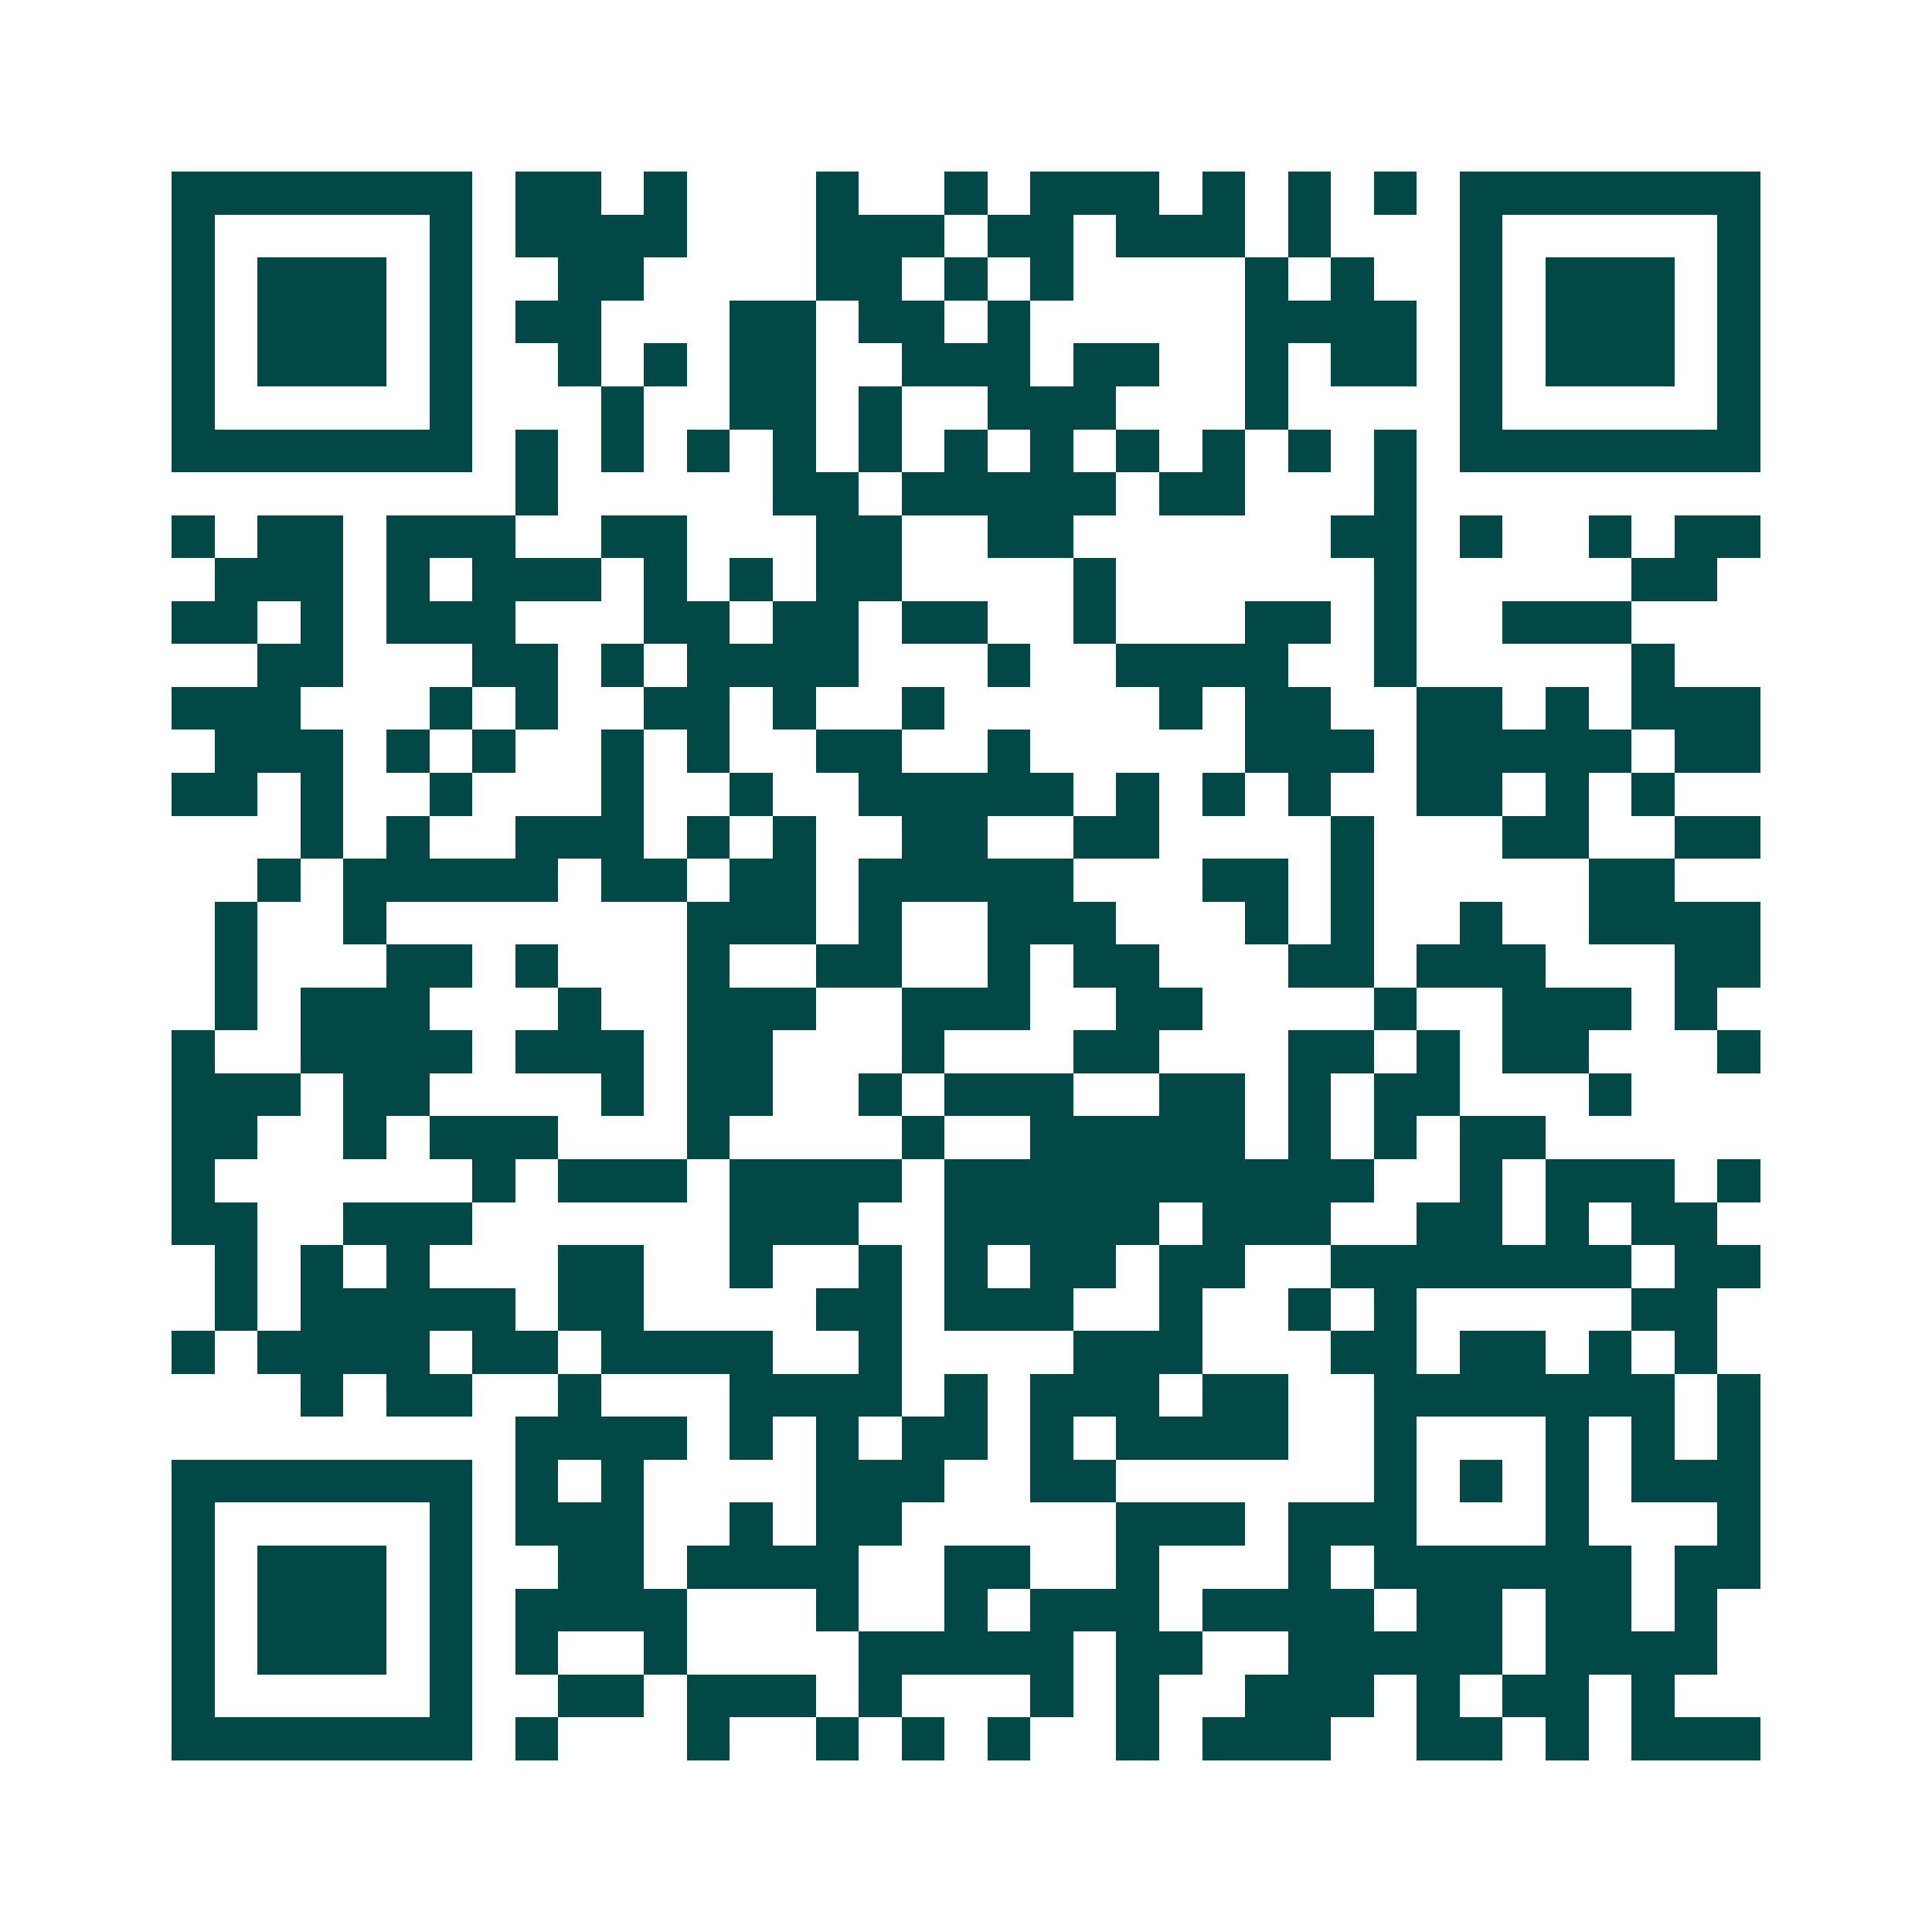 <svg xmlns="http://www.w3.org/2000/svg" width="200" height="200" viewBox="0 0 45 45" shape-rendering="crispEdges"><path fill="#ffffff" d="M0 0h45v45H0z"/><path stroke="#014847" d="M4 4.5h7m1 0h2m1 0h1m3 0h1m2 0h1m1 0h3m1 0h1m1 0h1m1 0h1m1 0h7M4 5.5h1m5 0h1m1 0h4m3 0h3m1 0h2m1 0h3m1 0h1m3 0h1m5 0h1M4 6.5h1m1 0h3m1 0h1m2 0h2m4 0h2m1 0h1m1 0h1m4 0h1m1 0h1m2 0h1m1 0h3m1 0h1M4 7.5h1m1 0h3m1 0h1m1 0h2m3 0h2m1 0h2m1 0h1m5 0h4m1 0h1m1 0h3m1 0h1M4 8.5h1m1 0h3m1 0h1m2 0h1m1 0h1m1 0h2m2 0h3m1 0h2m2 0h1m1 0h2m1 0h1m1 0h3m1 0h1M4 9.5h1m5 0h1m3 0h1m2 0h2m1 0h1m2 0h3m3 0h1m4 0h1m5 0h1M4 10.5h7m1 0h1m1 0h1m1 0h1m1 0h1m1 0h1m1 0h1m1 0h1m1 0h1m1 0h1m1 0h1m1 0h1m1 0h7M12 11.5h1m5 0h2m1 0h5m1 0h2m3 0h1M4 12.5h1m1 0h2m1 0h3m2 0h2m3 0h2m2 0h2m6 0h2m1 0h1m2 0h1m1 0h2M5 13.5h3m1 0h1m1 0h3m1 0h1m1 0h1m1 0h2m4 0h1m6 0h1m5 0h2M4 14.5h2m1 0h1m1 0h3m3 0h2m1 0h2m1 0h2m2 0h1m3 0h2m1 0h1m2 0h3M6 15.5h2m3 0h2m1 0h1m1 0h4m3 0h1m2 0h4m2 0h1m5 0h1M4 16.5h3m3 0h1m1 0h1m2 0h2m1 0h1m2 0h1m5 0h1m1 0h2m2 0h2m1 0h1m1 0h3M5 17.5h3m1 0h1m1 0h1m2 0h1m1 0h1m2 0h2m2 0h1m5 0h3m1 0h5m1 0h2M4 18.5h2m1 0h1m2 0h1m3 0h1m2 0h1m2 0h5m1 0h1m1 0h1m1 0h1m2 0h2m1 0h1m1 0h1M7 19.5h1m1 0h1m2 0h3m1 0h1m1 0h1m2 0h2m2 0h2m4 0h1m3 0h2m2 0h2M6 20.5h1m1 0h5m1 0h2m1 0h2m1 0h5m3 0h2m1 0h1m5 0h2M5 21.5h1m2 0h1m7 0h3m1 0h1m2 0h3m3 0h1m1 0h1m2 0h1m2 0h4M5 22.5h1m3 0h2m1 0h1m3 0h1m2 0h2m2 0h1m1 0h2m3 0h2m1 0h3m3 0h2M5 23.5h1m1 0h3m3 0h1m2 0h3m2 0h3m2 0h2m4 0h1m2 0h3m1 0h1M4 24.5h1m2 0h4m1 0h3m1 0h2m3 0h1m3 0h2m3 0h2m1 0h1m1 0h2m3 0h1M4 25.5h3m1 0h2m4 0h1m1 0h2m2 0h1m1 0h3m2 0h2m1 0h1m1 0h2m3 0h1M4 26.5h2m2 0h1m1 0h3m3 0h1m4 0h1m2 0h5m1 0h1m1 0h1m1 0h2M4 27.5h1m6 0h1m1 0h3m1 0h4m1 0h10m2 0h1m1 0h3m1 0h1M4 28.5h2m2 0h3m6 0h3m2 0h5m1 0h3m2 0h2m1 0h1m1 0h2M5 29.5h1m1 0h1m1 0h1m3 0h2m2 0h1m2 0h1m1 0h1m1 0h2m1 0h2m2 0h7m1 0h2M5 30.5h1m1 0h5m1 0h2m4 0h2m1 0h3m2 0h1m2 0h1m1 0h1m5 0h2M4 31.5h1m1 0h4m1 0h2m1 0h4m2 0h1m4 0h3m3 0h2m1 0h2m1 0h1m1 0h1M7 32.5h1m1 0h2m2 0h1m3 0h4m1 0h1m1 0h3m1 0h2m2 0h7m1 0h1M12 33.5h4m1 0h1m1 0h1m1 0h2m1 0h1m1 0h4m2 0h1m3 0h1m1 0h1m1 0h1M4 34.5h7m1 0h1m1 0h1m4 0h3m2 0h2m6 0h1m1 0h1m1 0h1m1 0h3M4 35.5h1m5 0h1m1 0h3m2 0h1m1 0h2m5 0h3m1 0h3m3 0h1m3 0h1M4 36.5h1m1 0h3m1 0h1m2 0h2m1 0h4m2 0h2m2 0h1m3 0h1m1 0h6m1 0h2M4 37.5h1m1 0h3m1 0h1m1 0h4m3 0h1m2 0h1m1 0h3m1 0h4m1 0h2m1 0h2m1 0h1M4 38.5h1m1 0h3m1 0h1m1 0h1m2 0h1m4 0h5m1 0h2m2 0h5m1 0h4M4 39.5h1m5 0h1m2 0h2m1 0h3m1 0h1m3 0h1m1 0h1m2 0h3m1 0h1m1 0h2m1 0h1M4 40.5h7m1 0h1m3 0h1m2 0h1m1 0h1m1 0h1m2 0h1m1 0h3m2 0h2m1 0h1m1 0h3"/></svg>
